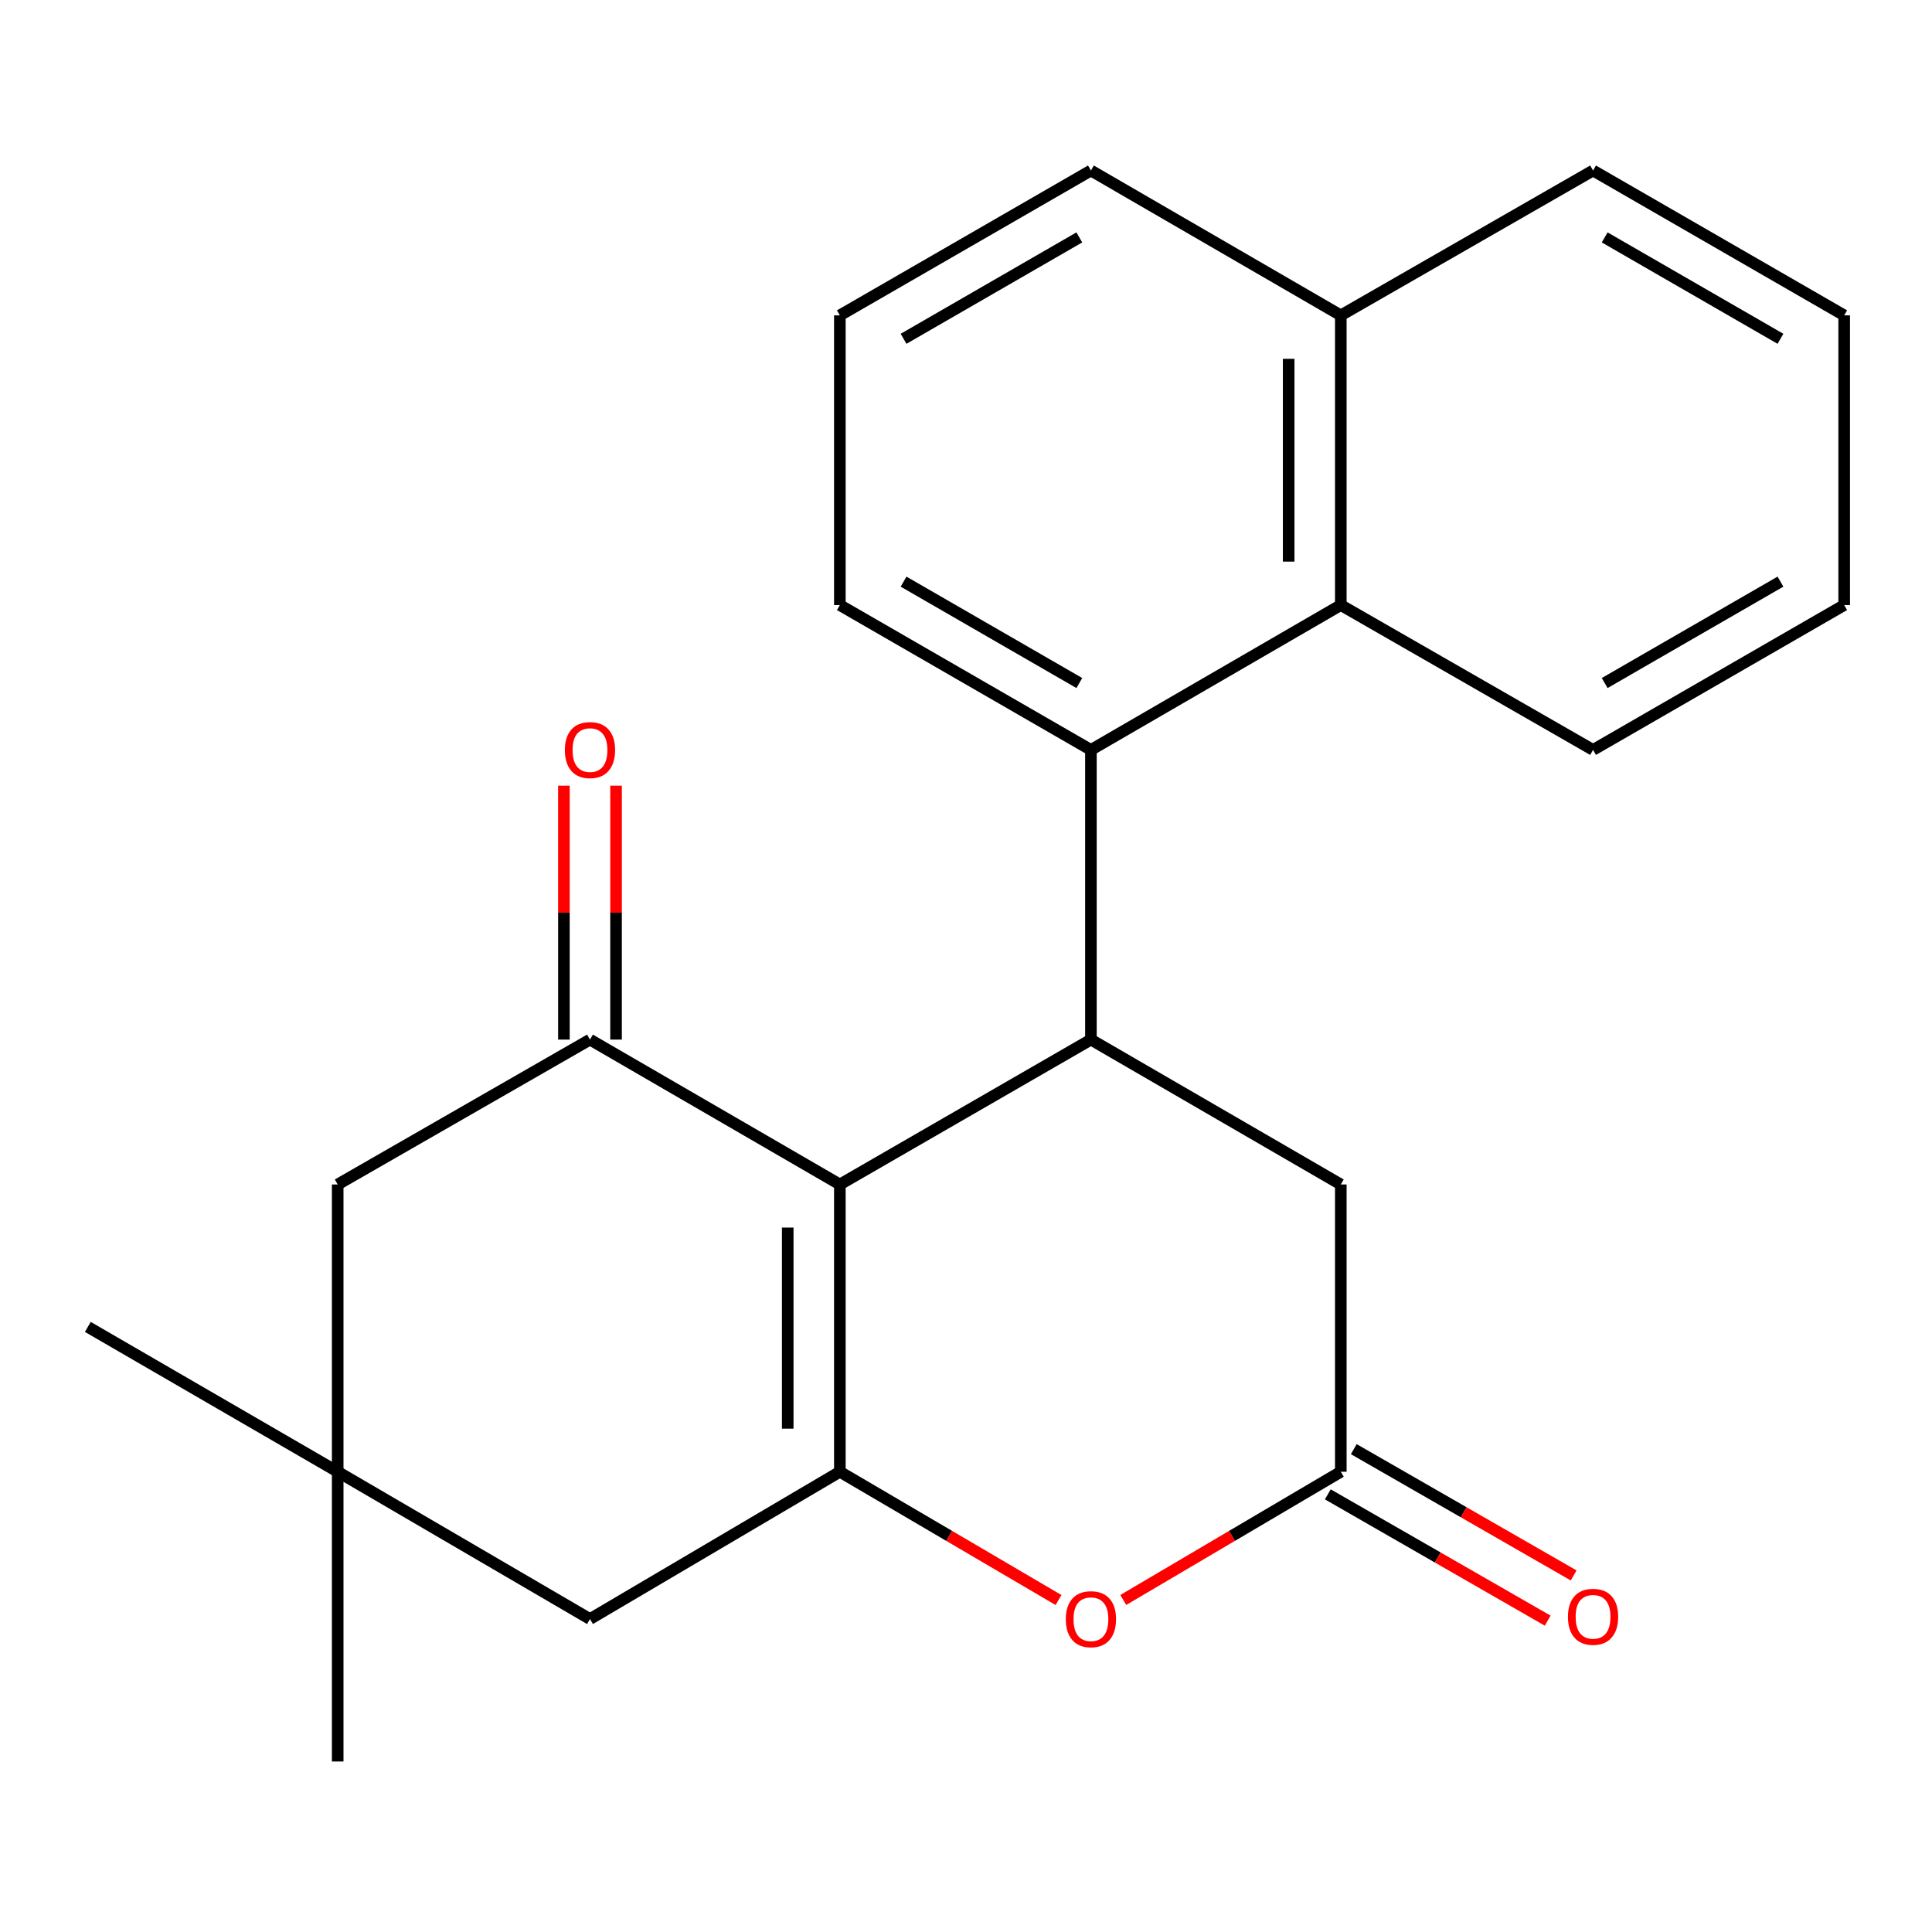 <?xml version='1.0' encoding='iso-8859-1'?>
<svg version='1.1' baseProfile='full'
              xmlns='http://www.w3.org/2000/svg'
                      xmlns:rdkit='http://www.rdkit.org/xml'
                      xmlns:xlink='http://www.w3.org/1999/xlink'
                  xml:space='preserve'
width='1000px' height='1000px' viewBox='0 0 1000 1000'>
<!-- END OF HEADER -->
<rect style='opacity:1.0;fill:#FFFFFF;stroke:none' width='1000' height='1000' x='0' y='0'> </rect>
<path class='bond-0' d='M 434.709,613.085 L 434.709,761.777' style='fill:none;fill-rule:evenodd;stroke:#000000;stroke-width:6px;stroke-linecap:butt;stroke-linejoin:miter;stroke-opacity:1' />
<path class='bond-0' d='M 407.724,635.389 L 407.724,739.473' style='fill:none;fill-rule:evenodd;stroke:#000000;stroke-width:6px;stroke-linecap:butt;stroke-linejoin:miter;stroke-opacity:1' />
<path class='bond-1' d='M 434.709,613.085 L 564.661,538.095' style='fill:none;fill-rule:evenodd;stroke:#000000;stroke-width:6px;stroke-linecap:butt;stroke-linejoin:miter;stroke-opacity:1' />
<path class='bond-2' d='M 434.709,613.085 L 305.373,538.095' style='fill:none;fill-rule:evenodd;stroke:#000000;stroke-width:6px;stroke-linecap:butt;stroke-linejoin:miter;stroke-opacity:1' />
<path class='bond-3' d='M 434.709,761.777 L 491.302,794.976' style='fill:none;fill-rule:evenodd;stroke:#000000;stroke-width:6px;stroke-linecap:butt;stroke-linejoin:miter;stroke-opacity:1' />
<path class='bond-3' d='M 491.302,794.976 L 547.894,828.176' style='fill:none;fill-rule:evenodd;stroke:#FF0000;stroke-width:6px;stroke-linecap:butt;stroke-linejoin:miter;stroke-opacity:1' />
<path class='bond-8' d='M 434.709,761.777 L 305.373,838.012' style='fill:none;fill-rule:evenodd;stroke:#000000;stroke-width:6px;stroke-linecap:butt;stroke-linejoin:miter;stroke-opacity:1' />
<path class='bond-4' d='M 564.661,538.095 L 564.661,388.159' style='fill:none;fill-rule:evenodd;stroke:#000000;stroke-width:6px;stroke-linecap:butt;stroke-linejoin:miter;stroke-opacity:1' />
<path class='bond-7' d='M 564.661,538.095 L 693.998,613.085' style='fill:none;fill-rule:evenodd;stroke:#000000;stroke-width:6px;stroke-linecap:butt;stroke-linejoin:miter;stroke-opacity:1' />
<path class='bond-10' d='M 305.373,538.095 L 174.791,613.085' style='fill:none;fill-rule:evenodd;stroke:#000000;stroke-width:6px;stroke-linecap:butt;stroke-linejoin:miter;stroke-opacity:1' />
<path class='bond-11' d='M 318.865,538.095 L 318.865,472.381' style='fill:none;fill-rule:evenodd;stroke:#000000;stroke-width:6px;stroke-linecap:butt;stroke-linejoin:miter;stroke-opacity:1' />
<path class='bond-11' d='M 318.865,472.381 L 318.865,406.667' style='fill:none;fill-rule:evenodd;stroke:#FF0000;stroke-width:6px;stroke-linecap:butt;stroke-linejoin:miter;stroke-opacity:1' />
<path class='bond-11' d='M 291.88,538.095 L 291.88,472.381' style='fill:none;fill-rule:evenodd;stroke:#000000;stroke-width:6px;stroke-linecap:butt;stroke-linejoin:miter;stroke-opacity:1' />
<path class='bond-11' d='M 291.88,472.381 L 291.88,406.667' style='fill:none;fill-rule:evenodd;stroke:#FF0000;stroke-width:6px;stroke-linecap:butt;stroke-linejoin:miter;stroke-opacity:1' />
<path class='bond-24' d='M 581.414,828.137 L 637.706,794.957' style='fill:none;fill-rule:evenodd;stroke:#FF0000;stroke-width:6px;stroke-linecap:butt;stroke-linejoin:miter;stroke-opacity:1' />
<path class='bond-24' d='M 637.706,794.957 L 693.998,761.777' style='fill:none;fill-rule:evenodd;stroke:#000000;stroke-width:6px;stroke-linecap:butt;stroke-linejoin:miter;stroke-opacity:1' />
<path class='bond-6' d='M 564.661,388.159 L 693.998,313.183' style='fill:none;fill-rule:evenodd;stroke:#000000;stroke-width:6px;stroke-linecap:butt;stroke-linejoin:miter;stroke-opacity:1' />
<path class='bond-14' d='M 564.661,388.159 L 434.709,313.183' style='fill:none;fill-rule:evenodd;stroke:#000000;stroke-width:6px;stroke-linecap:butt;stroke-linejoin:miter;stroke-opacity:1' />
<path class='bond-14' d='M 558.654,353.538 L 467.688,301.055' style='fill:none;fill-rule:evenodd;stroke:#000000;stroke-width:6px;stroke-linecap:butt;stroke-linejoin:miter;stroke-opacity:1' />
<path class='bond-5' d='M 693.998,761.777 L 693.998,613.085' style='fill:none;fill-rule:evenodd;stroke:#000000;stroke-width:6px;stroke-linecap:butt;stroke-linejoin:miter;stroke-opacity:1' />
<path class='bond-12' d='M 687.278,773.477 L 744.179,806.158' style='fill:none;fill-rule:evenodd;stroke:#000000;stroke-width:6px;stroke-linecap:butt;stroke-linejoin:miter;stroke-opacity:1' />
<path class='bond-12' d='M 744.179,806.158 L 801.08,838.839' style='fill:none;fill-rule:evenodd;stroke:#FF0000;stroke-width:6px;stroke-linecap:butt;stroke-linejoin:miter;stroke-opacity:1' />
<path class='bond-12' d='M 700.718,750.077 L 757.619,782.758' style='fill:none;fill-rule:evenodd;stroke:#000000;stroke-width:6px;stroke-linecap:butt;stroke-linejoin:miter;stroke-opacity:1' />
<path class='bond-12' d='M 757.619,782.758 L 814.52,815.439' style='fill:none;fill-rule:evenodd;stroke:#FF0000;stroke-width:6px;stroke-linecap:butt;stroke-linejoin:miter;stroke-opacity:1' />
<path class='bond-13' d='M 693.998,313.183 L 693.998,163.232' style='fill:none;fill-rule:evenodd;stroke:#000000;stroke-width:6px;stroke-linecap:butt;stroke-linejoin:miter;stroke-opacity:1' />
<path class='bond-13' d='M 667.012,290.691 L 667.012,185.725' style='fill:none;fill-rule:evenodd;stroke:#000000;stroke-width:6px;stroke-linecap:butt;stroke-linejoin:miter;stroke-opacity:1' />
<path class='bond-15' d='M 693.998,313.183 L 824.564,388.159' style='fill:none;fill-rule:evenodd;stroke:#000000;stroke-width:6px;stroke-linecap:butt;stroke-linejoin:miter;stroke-opacity:1' />
<path class='bond-23' d='M 305.373,838.012 L 174.791,761.777' style='fill:none;fill-rule:evenodd;stroke:#000000;stroke-width:6px;stroke-linecap:butt;stroke-linejoin:miter;stroke-opacity:1' />
<path class='bond-9' d='M 174.791,761.777 L 174.791,613.085' style='fill:none;fill-rule:evenodd;stroke:#000000;stroke-width:6px;stroke-linecap:butt;stroke-linejoin:miter;stroke-opacity:1' />
<path class='bond-17' d='M 174.791,761.777 L 45.455,686.802' style='fill:none;fill-rule:evenodd;stroke:#000000;stroke-width:6px;stroke-linecap:butt;stroke-linejoin:miter;stroke-opacity:1' />
<path class='bond-18' d='M 174.791,761.777 L 174.791,911.743' style='fill:none;fill-rule:evenodd;stroke:#000000;stroke-width:6px;stroke-linecap:butt;stroke-linejoin:miter;stroke-opacity:1' />
<path class='bond-20' d='M 693.998,163.232 L 824.564,88.257' style='fill:none;fill-rule:evenodd;stroke:#000000;stroke-width:6px;stroke-linecap:butt;stroke-linejoin:miter;stroke-opacity:1' />
<path class='bond-25' d='M 693.998,163.232 L 564.661,88.257' style='fill:none;fill-rule:evenodd;stroke:#000000;stroke-width:6px;stroke-linecap:butt;stroke-linejoin:miter;stroke-opacity:1' />
<path class='bond-16' d='M 434.709,313.183 L 434.709,163.232' style='fill:none;fill-rule:evenodd;stroke:#000000;stroke-width:6px;stroke-linecap:butt;stroke-linejoin:miter;stroke-opacity:1' />
<path class='bond-21' d='M 824.564,388.159 L 954.545,313.183' style='fill:none;fill-rule:evenodd;stroke:#000000;stroke-width:6px;stroke-linecap:butt;stroke-linejoin:miter;stroke-opacity:1' />
<path class='bond-21' d='M 830.578,353.537 L 921.565,301.054' style='fill:none;fill-rule:evenodd;stroke:#000000;stroke-width:6px;stroke-linecap:butt;stroke-linejoin:miter;stroke-opacity:1' />
<path class='bond-19' d='M 434.709,163.232 L 564.661,88.257' style='fill:none;fill-rule:evenodd;stroke:#000000;stroke-width:6px;stroke-linecap:butt;stroke-linejoin:miter;stroke-opacity:1' />
<path class='bond-19' d='M 467.688,175.361 L 558.654,122.878' style='fill:none;fill-rule:evenodd;stroke:#000000;stroke-width:6px;stroke-linecap:butt;stroke-linejoin:miter;stroke-opacity:1' />
<path class='bond-26' d='M 824.564,88.257 L 954.545,163.232' style='fill:none;fill-rule:evenodd;stroke:#000000;stroke-width:6px;stroke-linecap:butt;stroke-linejoin:miter;stroke-opacity:1' />
<path class='bond-26' d='M 830.578,122.879 L 921.565,175.362' style='fill:none;fill-rule:evenodd;stroke:#000000;stroke-width:6px;stroke-linecap:butt;stroke-linejoin:miter;stroke-opacity:1' />
<path class='bond-22' d='M 954.545,313.183 L 954.545,163.232' style='fill:none;fill-rule:evenodd;stroke:#000000;stroke-width:6px;stroke-linecap:butt;stroke-linejoin:miter;stroke-opacity:1' />
<path  class='atom-4' d='M 551.661 838.092
Q 551.661 831.292, 555.021 827.492
Q 558.381 823.692, 564.661 823.692
Q 570.941 823.692, 574.301 827.492
Q 577.661 831.292, 577.661 838.092
Q 577.661 844.972, 574.261 848.892
Q 570.861 852.772, 564.661 852.772
Q 558.421 852.772, 555.021 848.892
Q 551.661 845.012, 551.661 838.092
M 564.661 849.572
Q 568.981 849.572, 571.301 846.692
Q 573.661 843.772, 573.661 838.092
Q 573.661 832.532, 571.301 829.732
Q 568.981 826.892, 564.661 826.892
Q 560.341 826.892, 557.981 829.692
Q 555.661 832.492, 555.661 838.092
Q 555.661 843.812, 557.981 846.692
Q 560.341 849.572, 564.661 849.572
' fill='#FF0000'/>
<path  class='atom-12' d='M 292.373 388.239
Q 292.373 381.439, 295.733 377.639
Q 299.093 373.839, 305.373 373.839
Q 311.653 373.839, 315.013 377.639
Q 318.373 381.439, 318.373 388.239
Q 318.373 395.119, 314.973 399.039
Q 311.573 402.919, 305.373 402.919
Q 299.133 402.919, 295.733 399.039
Q 292.373 395.159, 292.373 388.239
M 305.373 399.719
Q 309.693 399.719, 312.013 396.839
Q 314.373 393.919, 314.373 388.239
Q 314.373 382.679, 312.013 379.879
Q 309.693 377.039, 305.373 377.039
Q 301.053 377.039, 298.693 379.839
Q 296.373 382.639, 296.373 388.239
Q 296.373 393.959, 298.693 396.839
Q 301.053 399.719, 305.373 399.719
' fill='#FF0000'/>
<path  class='atom-13' d='M 811.564 836.848
Q 811.564 830.048, 814.924 826.248
Q 818.284 822.448, 824.564 822.448
Q 830.844 822.448, 834.204 826.248
Q 837.564 830.048, 837.564 836.848
Q 837.564 843.728, 834.164 847.648
Q 830.764 851.528, 824.564 851.528
Q 818.324 851.528, 814.924 847.648
Q 811.564 843.768, 811.564 836.848
M 824.564 848.328
Q 828.884 848.328, 831.204 845.448
Q 833.564 842.528, 833.564 836.848
Q 833.564 831.288, 831.204 828.488
Q 828.884 825.648, 824.564 825.648
Q 820.244 825.648, 817.884 828.448
Q 815.564 831.248, 815.564 836.848
Q 815.564 842.568, 817.884 845.448
Q 820.244 848.328, 824.564 848.328
' fill='#FF0000'/>
</svg>
